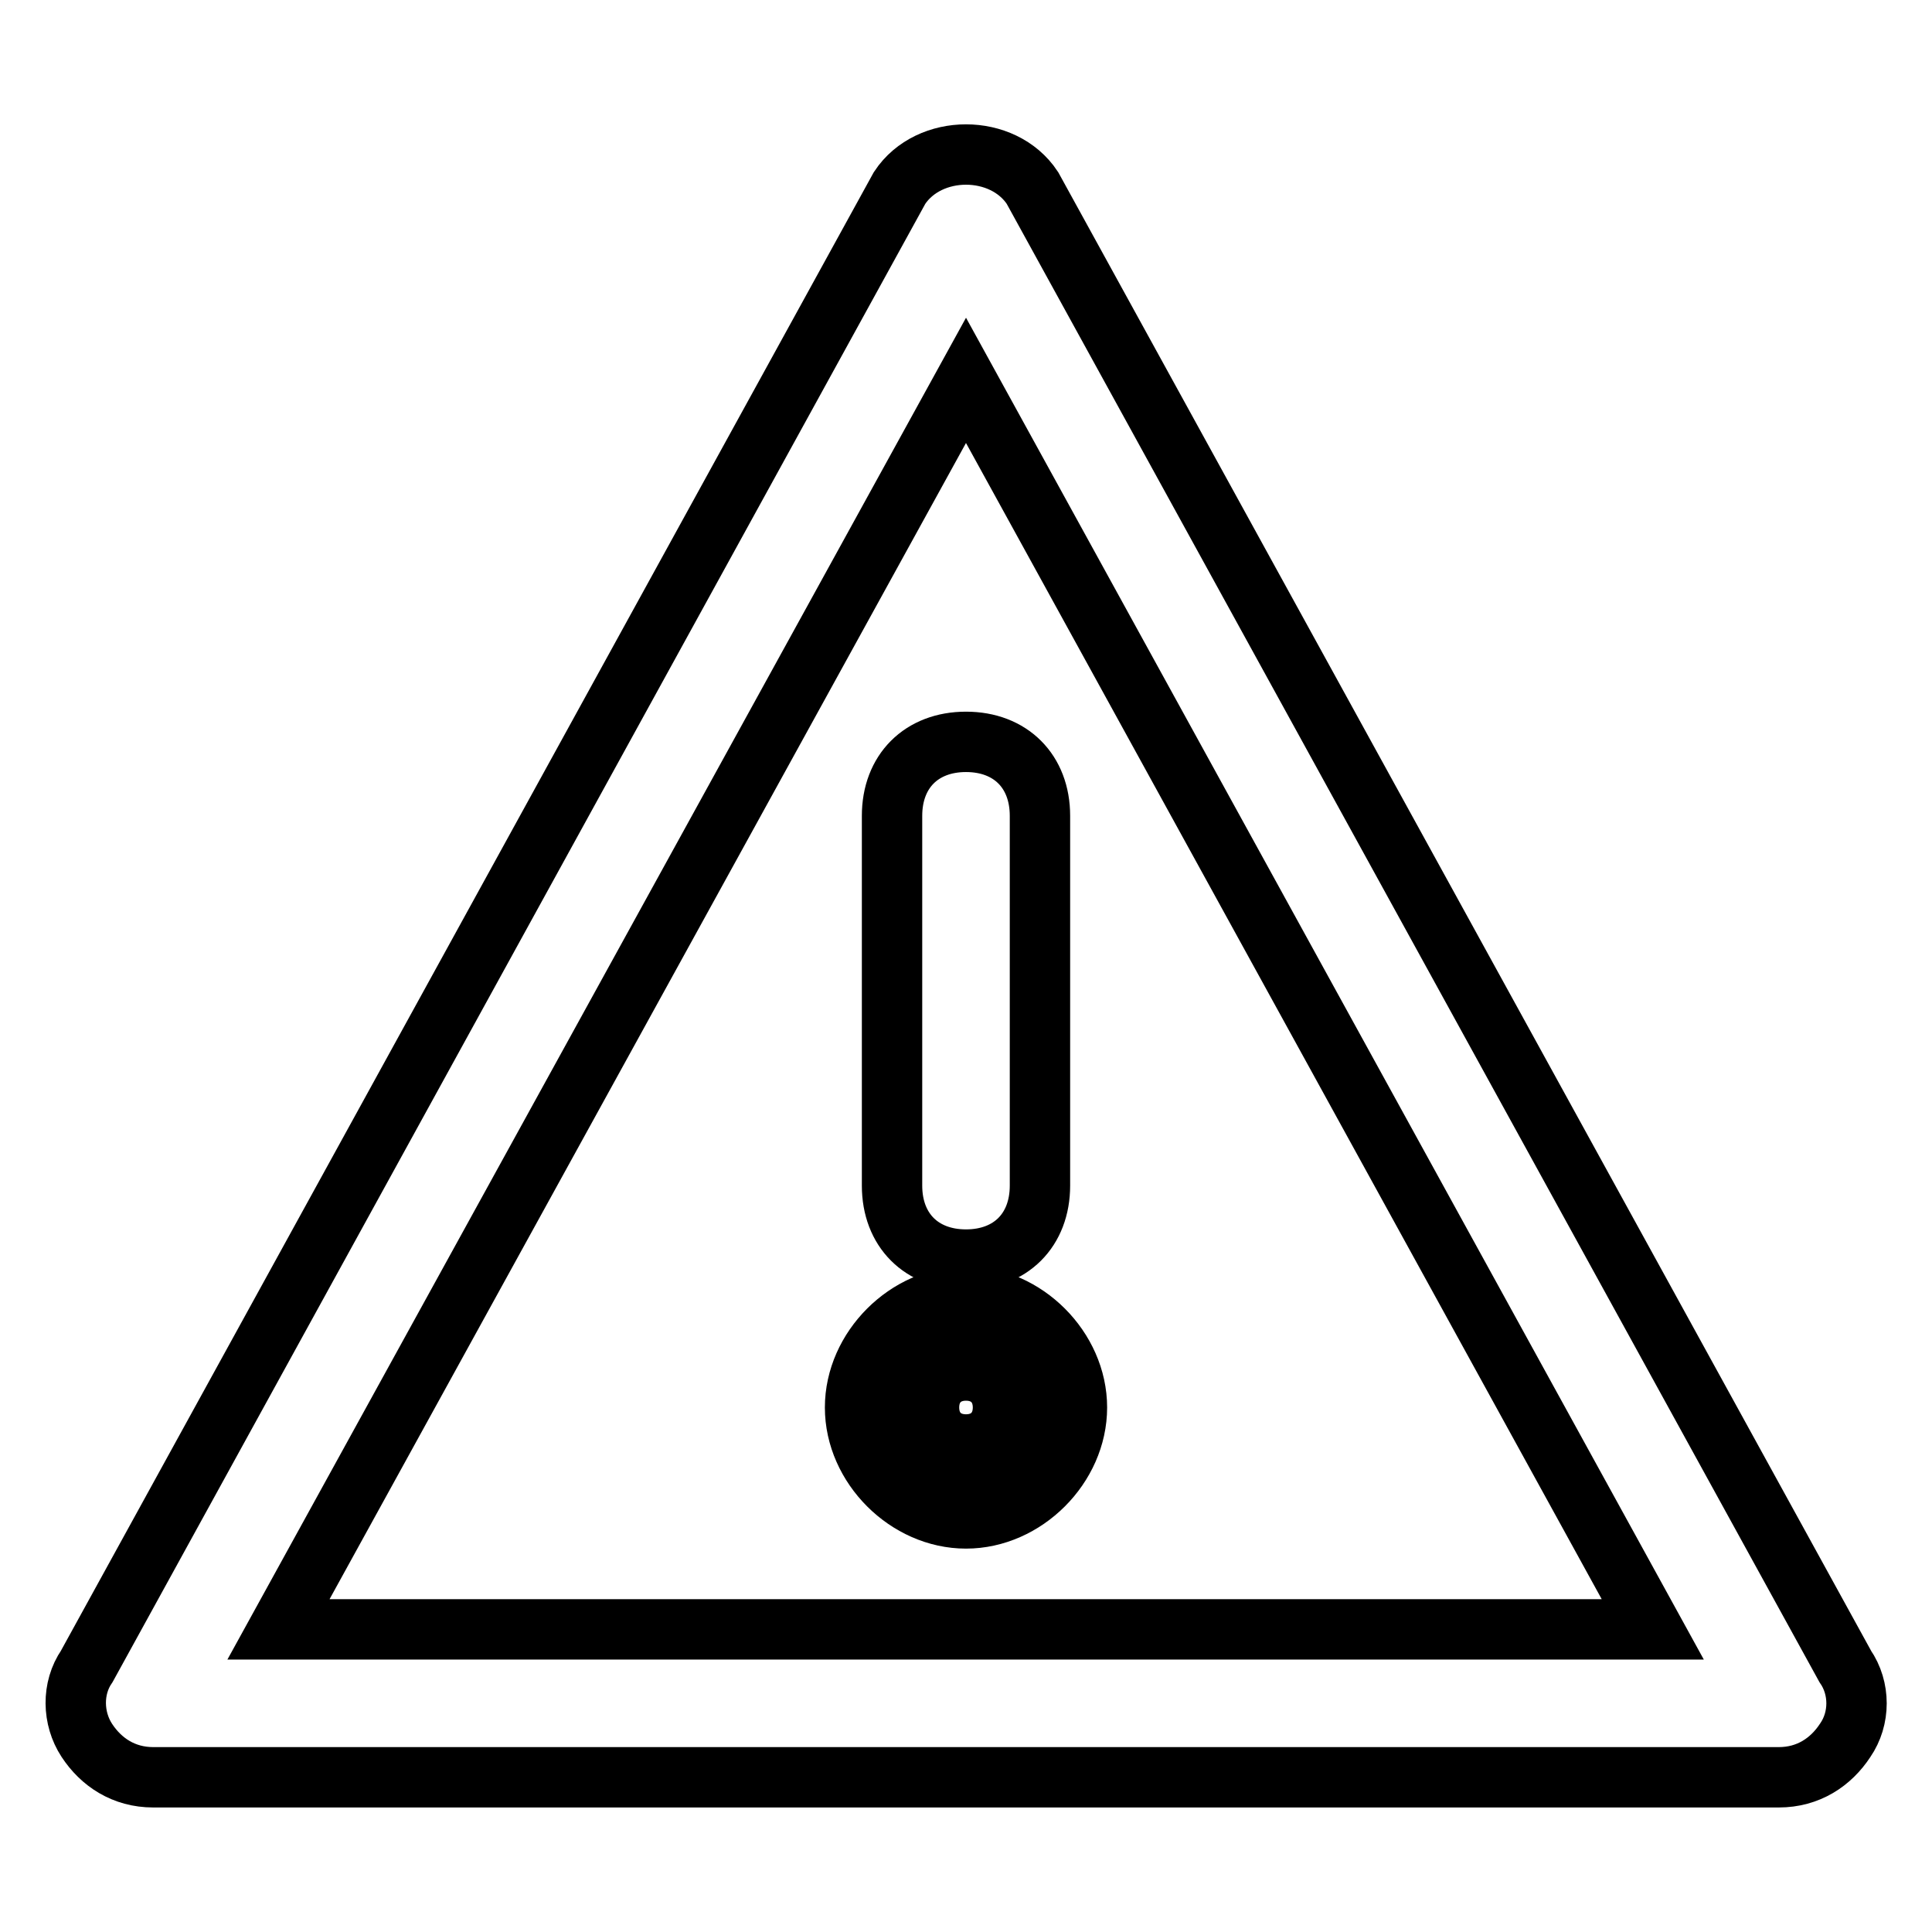 <?xml version="1.0" encoding="utf-8"?>
<!-- Svg Vector Icons : http://www.onlinewebfonts.com/icon -->
<!DOCTYPE svg PUBLIC "-//W3C//DTD SVG 1.1//EN" "http://www.w3.org/Graphics/SVG/1.1/DTD/svg11.dtd">
<svg version="1.1" xmlns="http://www.w3.org/2000/svg" xmlns:xlink="http://www.w3.org/1999/xlink" x="0px" y="0px" viewBox="0 0 256 256" enable-background="new 0 0 256 256" xml:space="preserve">
<g> <path stroke-width="8" fill-opacity="0" stroke="#000000"  d="M235.7,235.5H20.3c-3.9,0-6.9-2-8.8-4.9s-2-6.9,0-9.8L119.2,24.9c3.9-5.9,13.7-5.9,17.6,0l107.7,195.9 c2,2.9,2,6.9,0,9.8C242.6,233.5,239.6,235.5,235.7,235.5z M36.9,215.9h182.1L128,50.4L36.9,215.9z M128,166.9 c-5.9,0-9.8-3.9-9.8-9.8v-49c0-5.9,3.9-9.8,9.8-9.8c5.9,0,9.8,3.9,9.8,9.8v49C137.8,163,133.9,166.9,128,166.9z M118.2,186.5 c0,5.4,4.4,9.8,9.8,9.8c5.4,0,9.8-4.4,9.8-9.8c0-5.4-4.4-9.8-9.8-9.8C122.6,176.7,118.2,181.1,118.2,186.5z M128,201.2 c-7.8,0-14.7-6.9-14.7-14.7c0-7.8,6.9-14.7,14.7-14.7c7.8,0,14.7,6.9,14.7,14.7C142.7,194.3,135.8,201.2,128,201.2z M128,181.6 c-2.9,0-4.9,2-4.9,4.9c0,2.9,2,4.9,4.9,4.9s4.9-2,4.9-4.9C132.9,183.6,130.9,181.6,128,181.6z"/></g>
</svg>